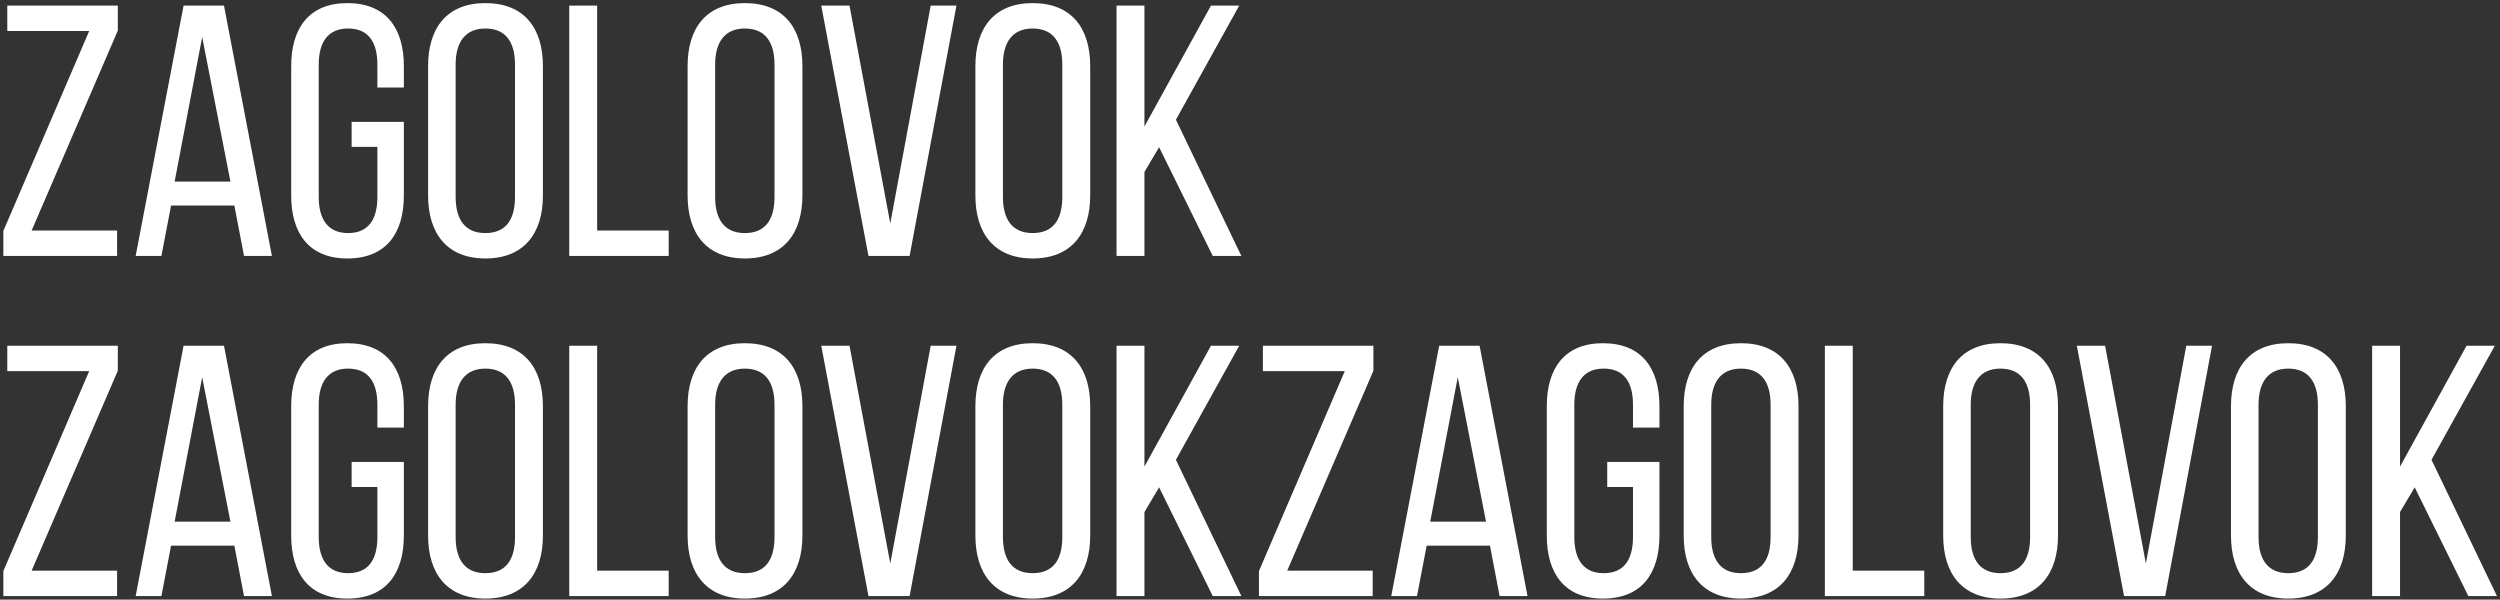 <?xml version="1.0" encoding="UTF-8"?> <svg xmlns="http://www.w3.org/2000/svg" width="713" height="171" viewBox="0 0 713 171" fill="none"><rect x="0" y="0" width="713" height="171" fill="#333333" stroke="none"/><path d="M33.394 65.758V73H0.958V65.86L25.438 8.842H2.08V1.6H33.598V8.74L9.016 65.758H33.394ZM66.84 58.618H48.786L46.032 73H38.688L52.356 1.6H63.882L77.55 73H69.594L66.84 58.618ZM57.66 10.576L49.806 51.784H65.718L57.66 10.576ZM99.062 0.886C110.078 0.886 115.178 8.026 115.178 18.838V24.958H107.63V18.43C107.63 12.004 105.08 8.128 99.266 8.128C93.554 8.128 90.902 12.004 90.902 18.43V56.17C90.902 62.596 93.554 66.472 99.266 66.472C105.08 66.472 107.63 62.596 107.63 56.17V41.89H100.286V34.75H115.178V55.762C115.178 66.574 110.078 73.714 99.062 73.714C88.148 73.714 83.048 66.574 83.048 55.762V18.838C83.048 8.026 88.148 0.886 99.062 0.886ZM122.095 55.762V18.838C122.095 7.924 127.501 0.886 138.415 0.886C149.431 0.886 154.837 7.924 154.837 18.838V55.762C154.837 66.574 149.431 73.714 138.415 73.714C127.501 73.714 122.095 66.574 122.095 55.762ZM129.949 18.43V56.17C129.949 62.698 132.703 66.472 138.415 66.472C144.229 66.472 146.881 62.698 146.881 56.17V18.43C146.881 12.004 144.229 8.128 138.415 8.128C132.703 8.128 129.949 12.004 129.949 18.43ZM190.707 73H162.351V1.6H170.307V65.758H190.707V73ZM196.105 55.762V18.838C196.105 7.924 201.511 0.886 212.425 0.886C223.441 0.886 228.847 7.924 228.847 18.838V55.762C228.847 66.574 223.441 73.714 212.425 73.714C201.511 73.714 196.105 66.574 196.105 55.762ZM203.959 18.43V56.17C203.959 62.698 206.713 66.472 212.425 66.472C218.239 66.472 220.891 62.698 220.891 56.17V18.43C220.891 12.004 218.239 8.128 212.425 8.128C206.713 8.128 203.959 12.004 203.959 18.43ZM234.222 1.6H242.28L253.908 63.718L265.434 1.6H272.778L259.416 73H247.686L234.222 1.6ZM278.183 55.762V18.838C278.183 7.924 283.589 0.886 294.503 0.886C305.519 0.886 310.925 7.924 310.925 18.838V55.762C310.925 66.574 305.519 73.714 294.503 73.714C283.589 73.714 278.183 66.574 278.183 55.762ZM286.037 18.43V56.17C286.037 62.698 288.791 66.472 294.503 66.472C300.317 66.472 302.969 62.698 302.969 56.17V18.43C302.969 12.004 300.317 8.128 294.503 8.128C288.791 8.128 286.037 12.004 286.037 18.43ZM345.877 73L330.577 41.992L326.395 49.03V73H318.439V1.6H326.395V36.076L345.367 1.6H353.425L335.371 34.138L354.037 73H345.877ZM33.394 162.758V170H0.958V162.86L25.438 105.842H2.08V98.6H33.598V105.74L9.016 162.758H33.394ZM66.84 155.618H48.786L46.032 170H38.688L52.356 98.6H63.882L77.55 170H69.594L66.84 155.618ZM57.66 107.576L49.806 148.784H65.718L57.66 107.576ZM99.062 97.886C110.078 97.886 115.178 105.026 115.178 115.838V121.958H107.63V115.43C107.63 109.004 105.08 105.128 99.266 105.128C93.554 105.128 90.902 109.004 90.902 115.43V153.17C90.902 159.596 93.554 163.472 99.266 163.472C105.08 163.472 107.63 159.596 107.63 153.17V138.89H100.286V131.75H115.178V152.762C115.178 163.574 110.078 170.714 99.062 170.714C88.148 170.714 83.048 163.574 83.048 152.762V115.838C83.048 105.026 88.148 97.886 99.062 97.886ZM122.095 152.762V115.838C122.095 104.924 127.501 97.886 138.415 97.886C149.431 97.886 154.837 104.924 154.837 115.838V152.762C154.837 163.574 149.431 170.714 138.415 170.714C127.501 170.714 122.095 163.574 122.095 152.762ZM129.949 115.43V153.17C129.949 159.698 132.703 163.472 138.415 163.472C144.229 163.472 146.881 159.698 146.881 153.17V115.43C146.881 109.004 144.229 105.128 138.415 105.128C132.703 105.128 129.949 109.004 129.949 115.43ZM190.707 170H162.351V98.6H170.307V162.758H190.707V170ZM196.105 152.762V115.838C196.105 104.924 201.511 97.886 212.425 97.886C223.441 97.886 228.847 104.924 228.847 115.838V152.762C228.847 163.574 223.441 170.714 212.425 170.714C201.511 170.714 196.105 163.574 196.105 152.762ZM203.959 115.43V153.17C203.959 159.698 206.713 163.472 212.425 163.472C218.239 163.472 220.891 159.698 220.891 153.17V115.43C220.891 109.004 218.239 105.128 212.425 105.128C206.713 105.128 203.959 109.004 203.959 115.43ZM234.222 98.6H242.28L253.908 160.718L265.434 98.6H272.778L259.416 170H247.686L234.222 98.6ZM278.183 152.762V115.838C278.183 104.924 283.589 97.886 294.503 97.886C305.519 97.886 310.925 104.924 310.925 115.838V152.762C310.925 163.574 305.519 170.714 294.503 170.714C283.589 170.714 278.183 163.574 278.183 152.762ZM286.037 115.43V153.17C286.037 159.698 288.791 163.472 294.503 163.472C300.317 163.472 302.969 159.698 302.969 153.17V115.43C302.969 109.004 300.317 105.128 294.503 105.128C288.791 105.128 286.037 109.004 286.037 115.43ZM345.877 170L330.577 138.992L326.395 146.03V170H318.439V98.6H326.395V133.076L345.367 98.6H353.425L335.371 131.138L354.037 170H345.877ZM391.49 162.758V170H359.054V162.86L383.534 105.842H360.176V98.6H391.694V105.74L367.112 162.758H391.49ZM424.936 155.618H406.882L404.128 170H396.784L410.452 98.6H421.978L435.646 170H427.69L424.936 155.618ZM415.756 107.576L407.902 148.784H423.814L415.756 107.576ZM457.158 97.886C468.174 97.886 473.274 105.026 473.274 115.838V121.958H465.726V115.43C465.726 109.004 463.176 105.128 457.362 105.128C451.65 105.128 448.998 109.004 448.998 115.43V153.17C448.998 159.596 451.65 163.472 457.362 163.472C463.176 163.472 465.726 159.596 465.726 153.17V138.89H458.382V131.75H473.274V152.762C473.274 163.574 468.174 170.714 457.158 170.714C446.244 170.714 441.144 163.574 441.144 152.762V115.838C441.144 105.026 446.244 97.886 457.158 97.886ZM480.191 152.762V115.838C480.191 104.924 485.597 97.886 496.511 97.886C507.527 97.886 512.933 104.924 512.933 115.838V152.762C512.933 163.574 507.527 170.714 496.511 170.714C485.597 170.714 480.191 163.574 480.191 152.762ZM488.045 115.43V153.17C488.045 159.698 490.799 163.472 496.511 163.472C502.325 163.472 504.977 159.698 504.977 153.17V115.43C504.977 109.004 502.325 105.128 496.511 105.128C490.799 105.128 488.045 109.004 488.045 115.43ZM548.803 170H520.447V98.6H528.403V162.758H548.803V170ZM554.2 152.762V115.838C554.2 104.924 559.606 97.886 570.52 97.886C581.536 97.886 586.942 104.924 586.942 115.838V152.762C586.942 163.574 581.536 170.714 570.52 170.714C559.606 170.714 554.2 163.574 554.2 152.762ZM562.054 115.43V153.17C562.054 159.698 564.808 163.472 570.52 163.472C576.334 163.472 578.986 159.698 578.986 153.17V115.43C578.986 109.004 576.334 105.128 570.52 105.128C564.808 105.128 562.054 109.004 562.054 115.43ZM592.317 98.6H600.375L612.003 160.718L623.529 98.6H630.873L617.511 170H605.781L592.317 98.6ZM636.279 152.762V115.838C636.279 104.924 641.685 97.886 652.599 97.886C663.615 97.886 669.021 104.924 669.021 115.838V152.762C669.021 163.574 663.615 170.714 652.599 170.714C641.685 170.714 636.279 163.574 636.279 152.762ZM644.133 115.43V153.17C644.133 159.698 646.887 163.472 652.599 163.472C658.413 163.472 661.065 159.698 661.065 153.17V115.43C661.065 109.004 658.413 105.128 652.599 105.128C646.887 105.128 644.133 109.004 644.133 115.43ZM703.973 170L688.673 138.992L684.491 146.03V170H676.535V98.6H684.491V133.076L703.463 98.6H711.521L693.467 131.138L712.133 170H703.973Z" fill="white"></path></svg> 